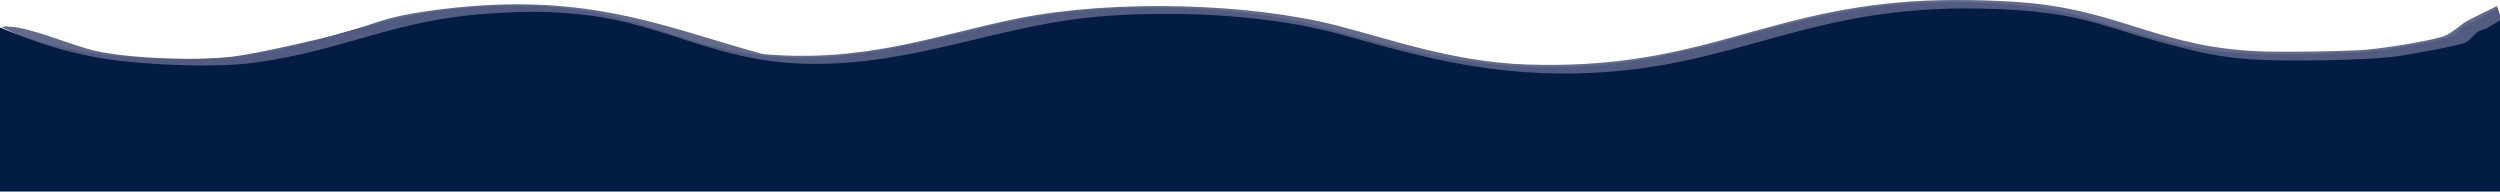 <svg width="1919" height="147" viewBox="0 0 1919 147" fill="none" xmlns="http://www.w3.org/2000/svg">
<path d="M1917.07 6.056C1910.98 9.625 1904.89 13.193 1898.87 16.781C1897.33 17.699 1893.9 18.372 1892.17 19.438C1887.99 22.004 1886.85 25.962 1881.35 28.226C1876 30.432 1835.58 37.854 1826.14 38.873C1802.15 41.463 1752.89 42.179 1727.65 41.248C1694.22 40.017 1674.27 34.481 1650.62 28.219C1600.3 14.901 1585.91 3.332 1509.9 1.762C1374.3 -1.043 1322.36 48.465 1200.67 51.515C1124.81 53.415 1066.99 34.878 1015.42 20.911C967.492 7.933 901.94 3.1 839.4 7.304C756.967 12.847 691.485 46.262 606.392 44.117C538.521 42.408 499.573 14.131 438.565 6.813C412.182 3.648 393.741 3.699 366.119 5.414C289.35 10.18 253.797 33.832 182.802 43.36C154.475 47.16 110.861 45.3 82.14 42.136C49.026 38.49 21.122 29.958 0 21.093V147H1919.73V14.333C1918.75 11.579 1917.85 8.821 1917.07 6.06V6.056Z" fill="#021C43"/>
<path d="M1916.66 4.603C1909.21 8.515 1900.66 12.271 1893.61 16.206C1887.77 19.458 1882.1 25.741 1875.16 28.027C1864.62 31.498 1826.8 37.797 1810.85 38.55C1791.93 39.445 1758.39 40.01 1739.46 39.549C1656.48 37.532 1628.17 6.467 1546.12 1.385C1516.24 -0.465 1484.61 -0.67 1455.41 2.054C1346.95 12.16 1298.48 53.597 1172.45 49.531C1116.05 47.712 1067.06 30.069 1026.54 19.674C959.541 2.488 856.692 -0.693 782.211 13.95C722.493 25.687 664.609 48.794 585.401 41.453C506.879 20.003 447.715 -8.486 328.43 8.468C293.23 13.472 289.108 18.059 264.217 25.071C249.01 29.352 197.132 41.157 179.265 43.38C150.343 46.975 99.272 44.792 73.766 39.146C55.022 34.999 24.236 21.153 7.427 20.481C4.615 20.37 4.353 19.667 1.37 21.029C23.339 31.478 55.193 42.637 94.334 46.952C123.014 50.113 166.588 51.973 194.875 48.172C265.789 38.645 301.291 14.995 377.98 10.226C405.571 8.511 423.993 8.461 450.345 11.626C511.293 18.944 550.191 47.221 617.981 48.932C702.983 51.078 768.385 17.659 850.727 12.117C913.196 7.913 978.678 12.745 1026.55 25.724C1078.05 39.687 1135.81 58.228 1211.59 56.328C1333.15 53.277 1385.03 3.769 1520.46 6.574C1596.39 8.148 1610.76 19.717 1661.02 33.032C1684.65 39.294 1704.58 44.829 1737.97 46.06C1763.18 46.989 1812.37 46.276 1836.35 43.682C1845.78 42.663 1886.15 35.241 1891.49 33.038C1896.98 30.775 1898.13 26.817 1902.29 24.251C1904.02 23.184 1907.44 22.512 1908.99 21.597C1912.63 19.418 1916.31 17.249 1920 15.079C1918.75 11.592 1917.61 8.098 1916.67 4.6L1916.66 4.603Z" fill="#586185" fill-opacity="0.93"/>
</svg>
